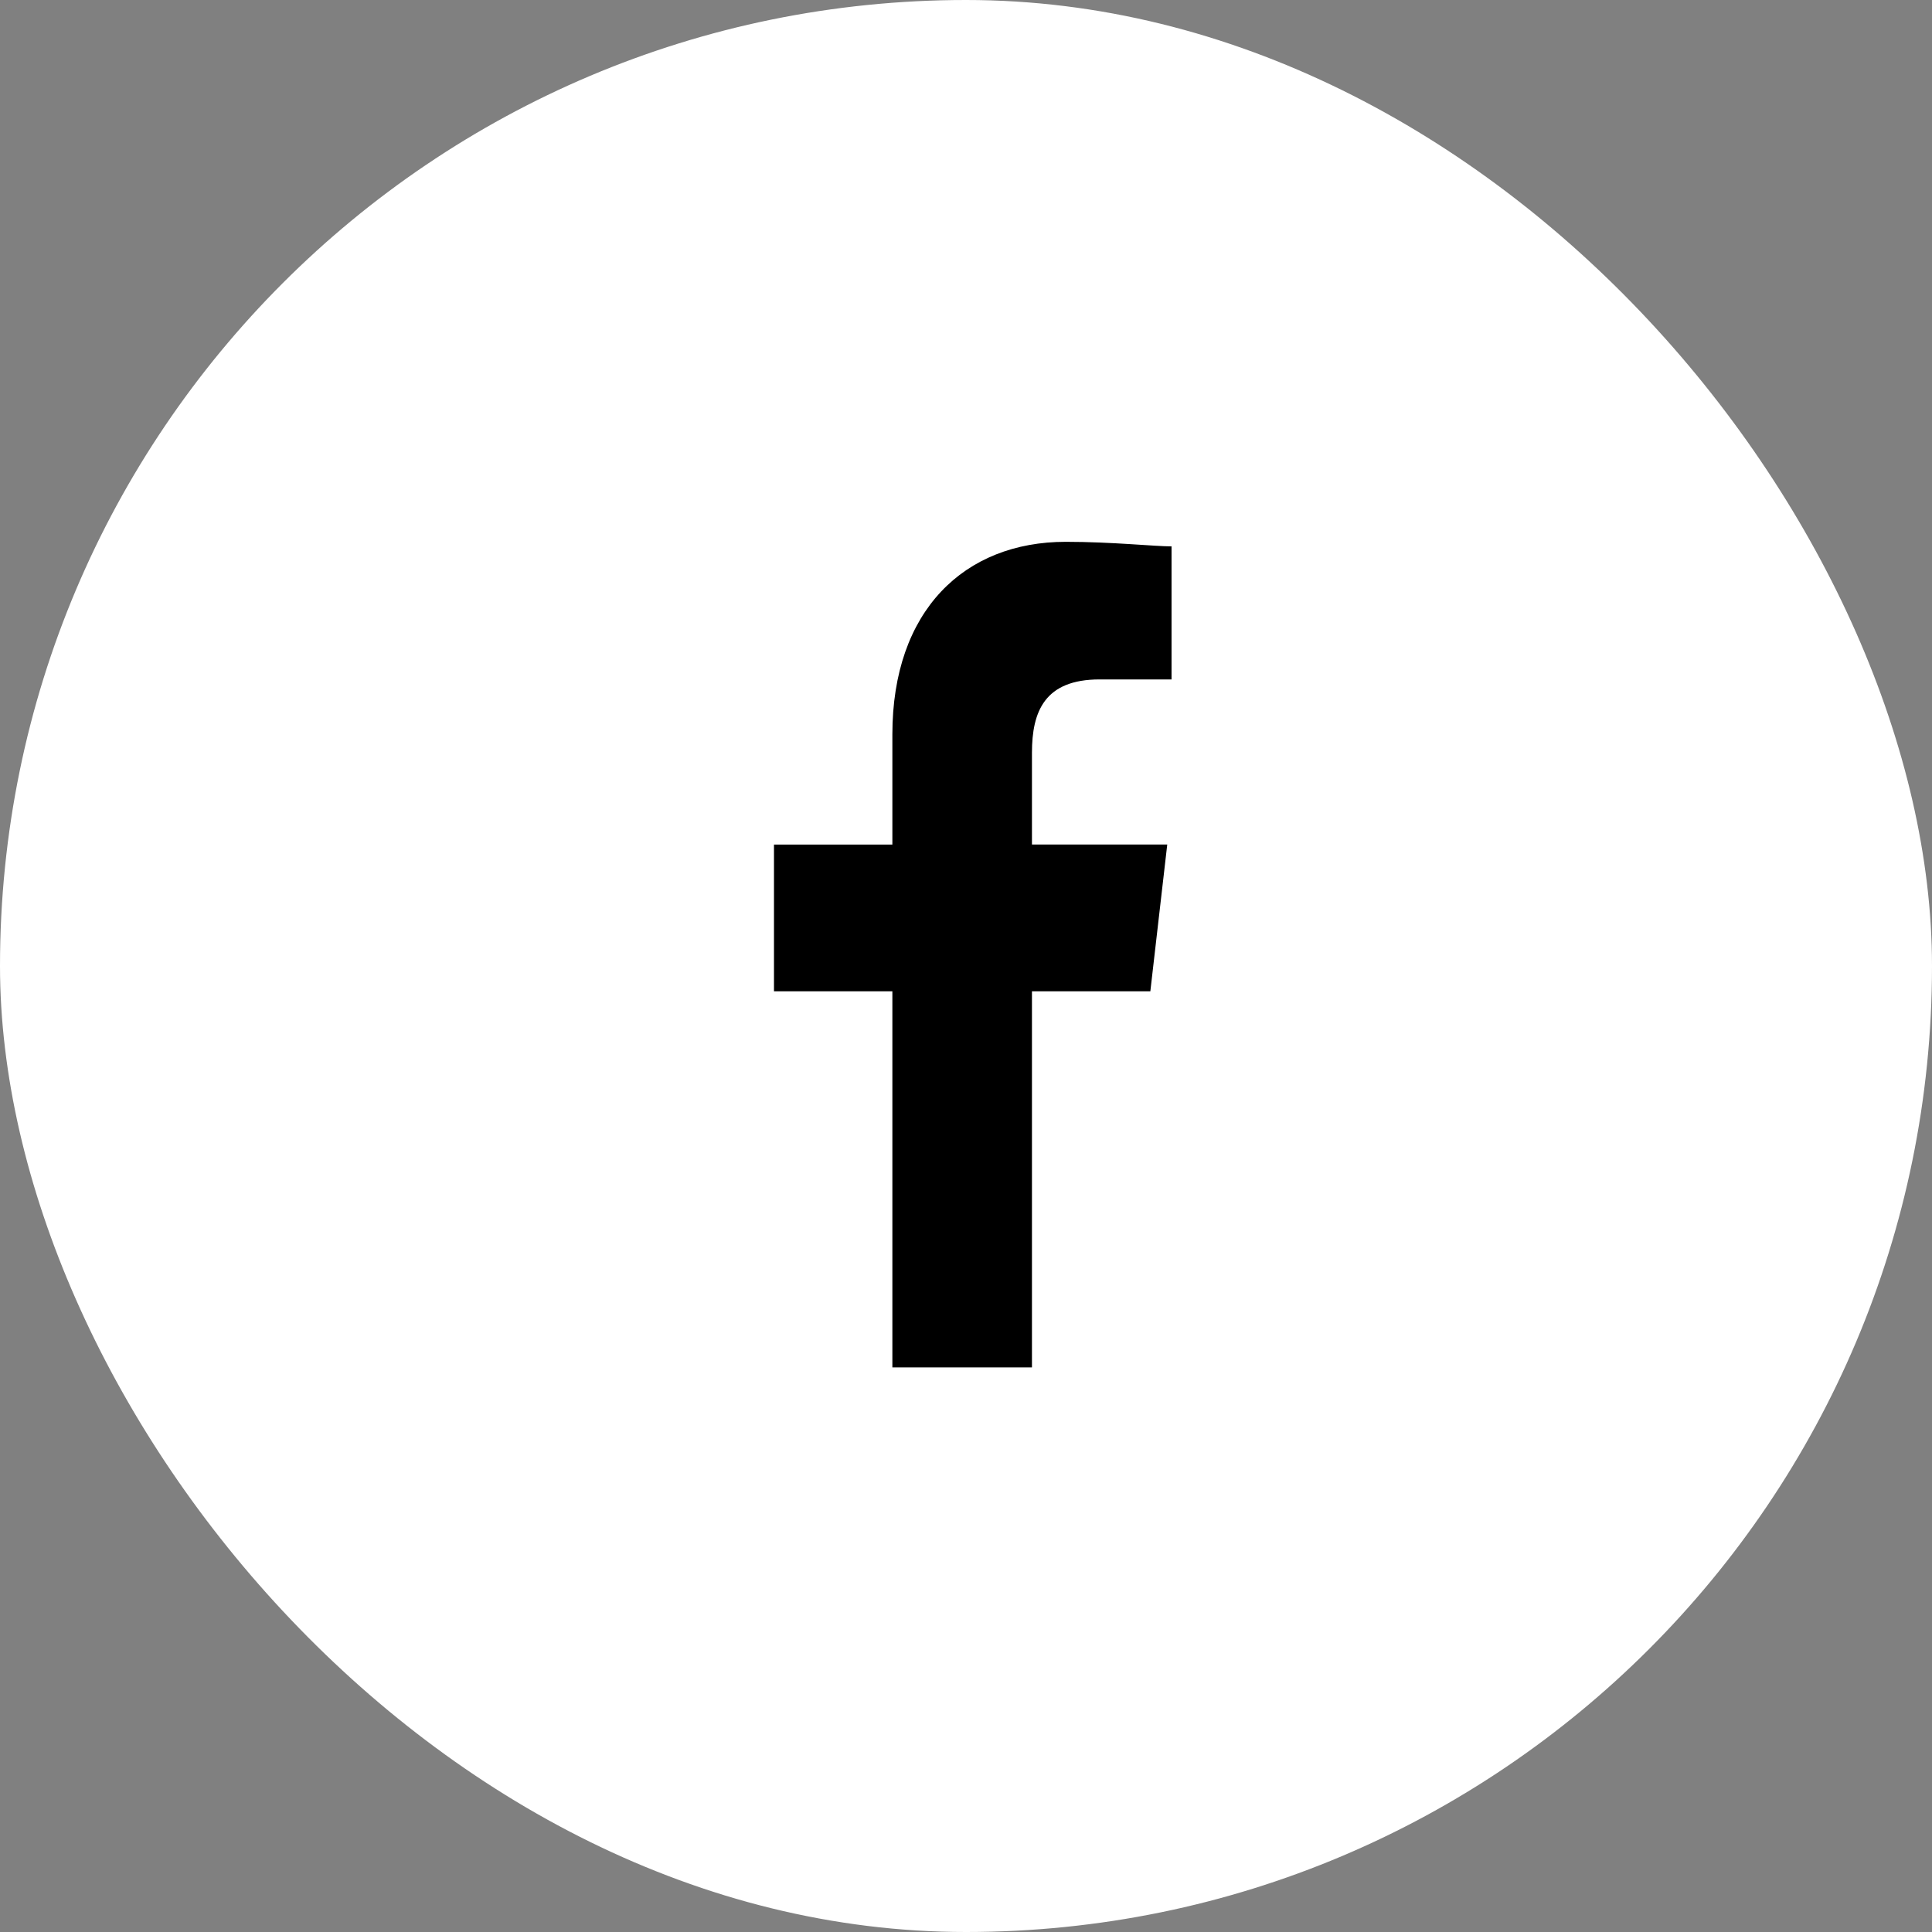 <svg xmlns="http://www.w3.org/2000/svg" width="36" height="36" viewBox="0 0 36 36"><rect x="0" y="0" width="36" height="36" fill="#808080" stroke="none"/><defs><style>.a{fill:#fff;}.b{fill-rule:evenodd;}</style></defs><g transform="translate(-118 -1152)"><rect class="a" width="36" height="36" rx="18" transform="translate(118 1152)"/><path class="b" d="M84.807,15.383V8.375h2.206l.315-2.735H84.807V3.931c0-.769.236-1.367,1.261-1.367h1.34V.085C87.092.085,86.3,0,85.437,0c-1.891,0-3.231,1.282-3.231,3.589V5.641H80V8.375h2.206v7.008Z" transform="translate(52.422 1162.096)"/></g></svg>